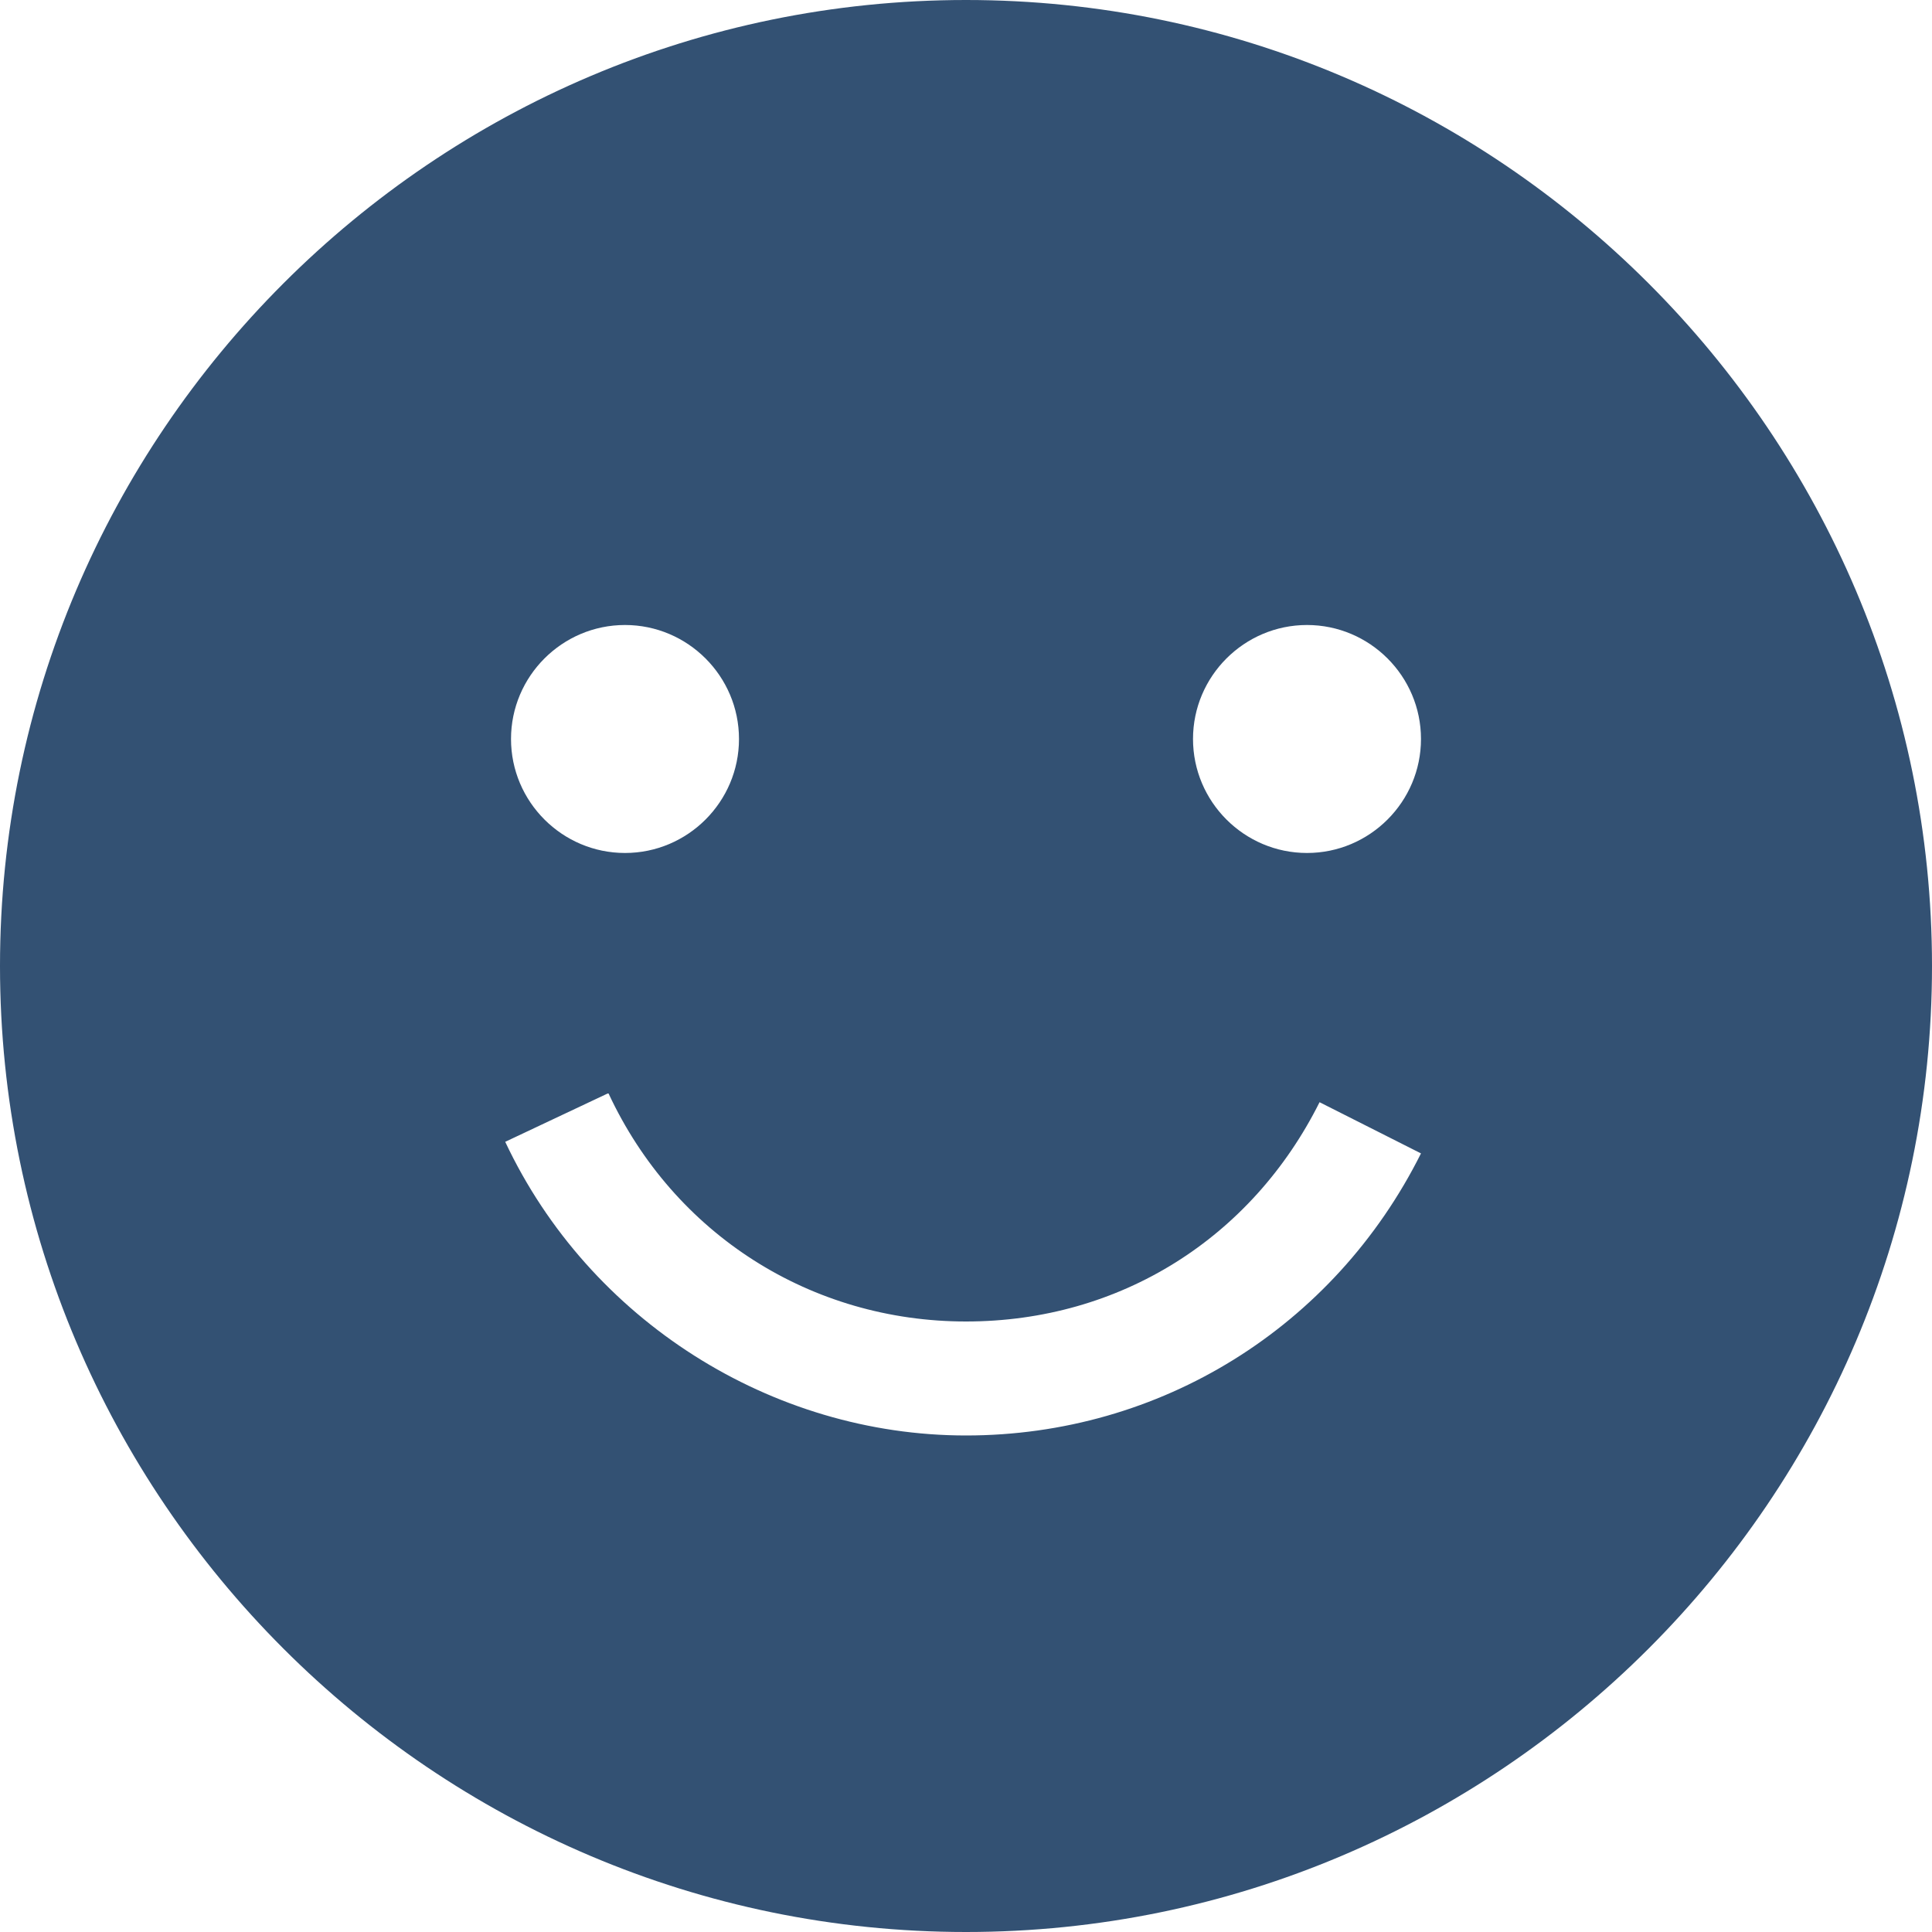 <?xml version="1.0" encoding="UTF-8"?>
<svg id="Layer_1" xmlns="http://www.w3.org/2000/svg" version="1.1" viewBox="0 0 200 200">
  <!-- Generator: Adobe Illustrator 29.8.2, SVG Export Plug-In . SVG Version: 2.1.1 Build 3)  -->
  <defs>
    <style>
      .st0 {
        fill: #335173;
        fill-rule: evenodd;
      }
    </style>
  </defs>
  <path class="st0" d="M100,0C155.1,0,200,44.9,200,100s-44.9,100-100,100C44.9,200,0,155.1,0,100S44.9,0,100,0ZM63,113.2c6.8,14.6,21,23.6,37,23.6s29.6-8.7,36.6-22.7l10.5,5.3c-9,18-27,29.2-47.1,29.2s-39-11.9-47.7-30.4l10.6-5h0ZM64.7,64.7c6.5,0,11.8,5.3,11.8,11.8,0,6.5-5.3,11.8-11.8,11.8h0c-6.5,0-11.8-5.3-11.8-11.8h0c0-6.5,5.3-11.8,11.8-11.8h0ZM135.3,64.7c6.5,0,11.8,5.3,11.8,11.8,0,6.5-5.3,11.8-11.8,11.8h0c-6.5,0-11.8-5.3-11.8-11.8h0c0-6.5,5.3-11.8,11.8-11.8h0Z"/>
</svg>